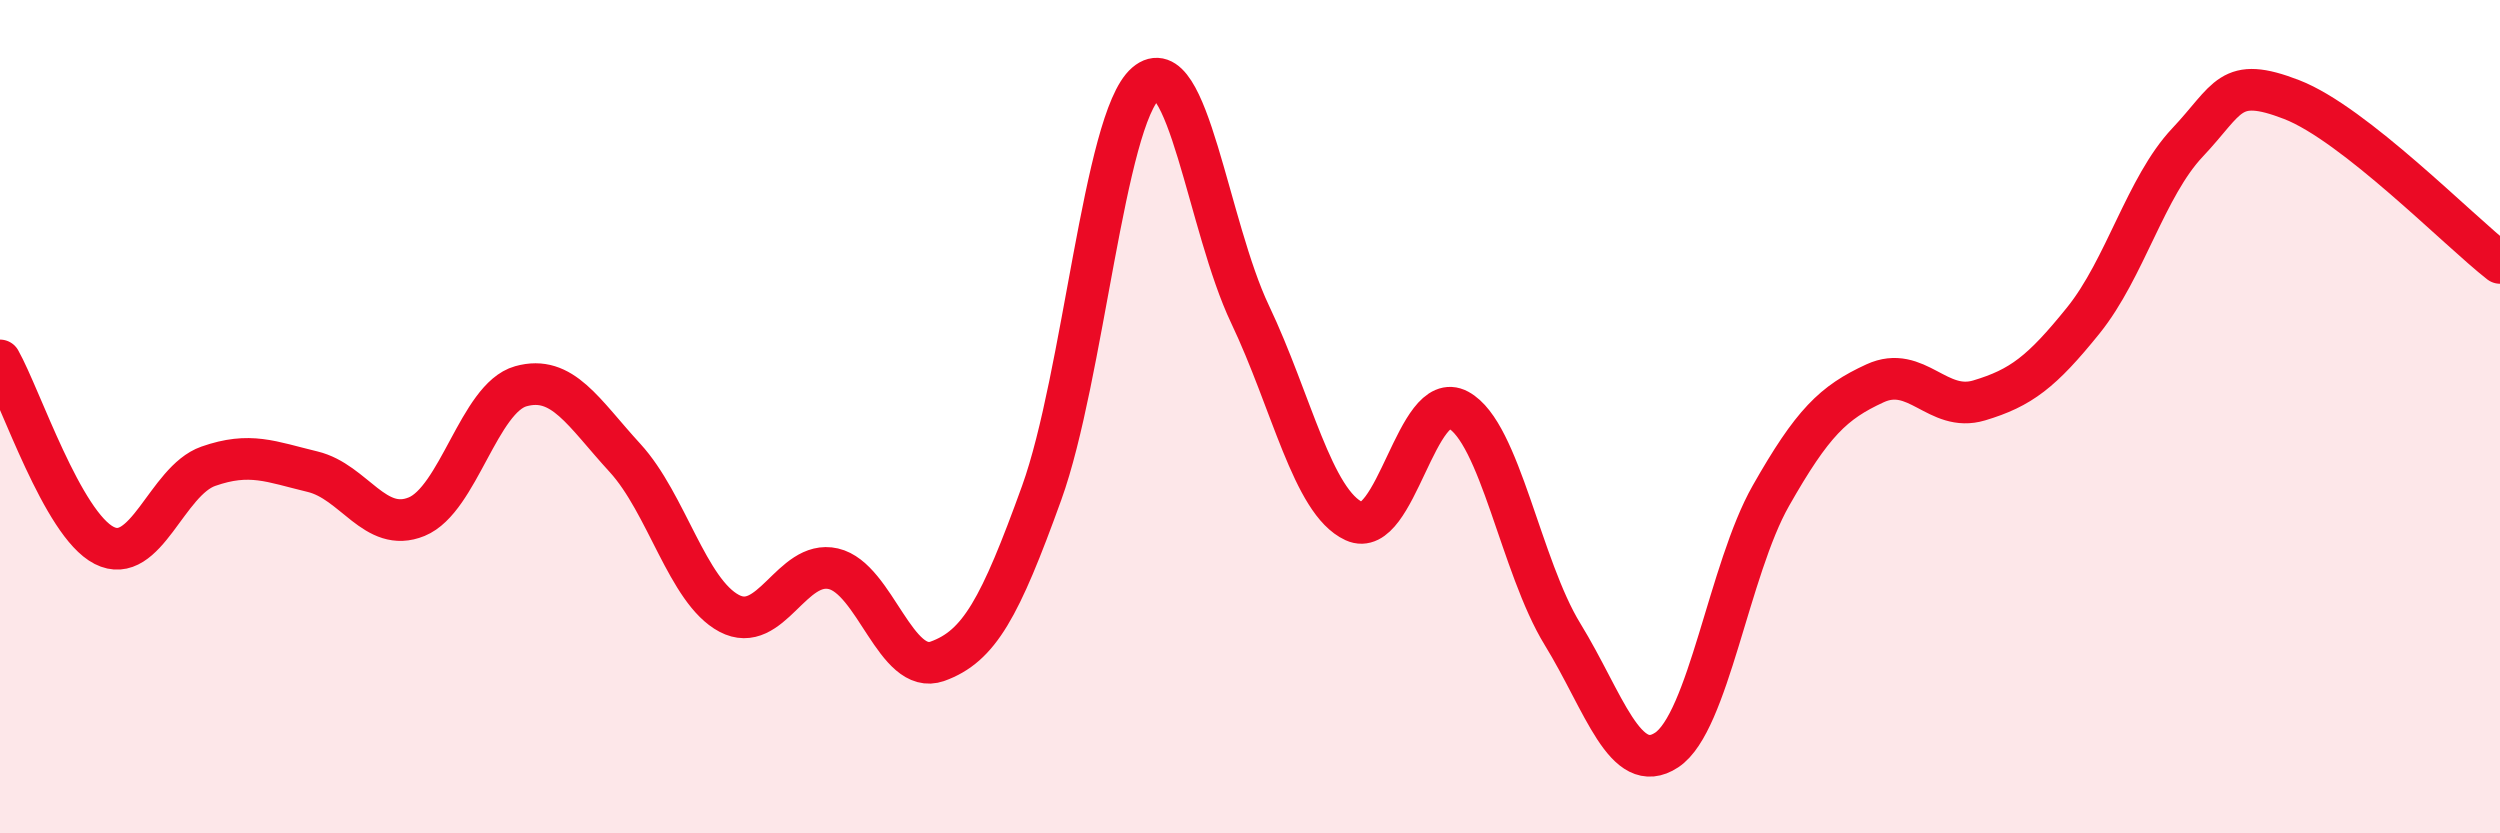 
    <svg width="60" height="20" viewBox="0 0 60 20" xmlns="http://www.w3.org/2000/svg">
      <path
        d="M 0,8.65 C 0.5,9.54 1.5,12.58 2.5,13.09 C 3.5,13.6 4,11.54 5,11.19 C 6,10.84 6.5,11.08 7.5,11.32 C 8.5,11.56 9,12.81 10,12.4 C 11,11.99 11.5,9.55 12.5,9.27 C 13.5,8.99 14,9.9 15,10.99 C 16,12.08 16.5,14.19 17.5,14.72 C 18.5,15.25 19,13.42 20,13.65 C 21,13.88 21.5,16.23 22.5,15.87 C 23.5,15.51 24,14.6 25,11.83 C 26,9.06 26.5,2.86 27.5,2 C 28.5,1.14 29,5.44 30,7.54 C 31,9.64 31.5,12.05 32.5,12.51 C 33.5,12.97 34,9.3 35,9.84 C 36,10.38 36.5,13.59 37.5,15.22 C 38.5,16.85 39,18.66 40,18 C 41,17.34 41.5,13.66 42.5,11.9 C 43.5,10.14 44,9.66 45,9.2 C 46,8.74 46.5,9.91 47.5,9.61 C 48.5,9.31 49,8.93 50,7.69 C 51,6.45 51.5,4.48 52.5,3.42 C 53.5,2.36 53.5,1.81 55,2.39 C 56.5,2.97 59,5.53 60,6.31L60 20L0 20Z"
        fill="#EB0A25"
        opacity="0.1"
        stroke-linecap="round"
        stroke-linejoin="round"
      />
      <path
        d="M 0,8.65 C 0.5,9.54 1.5,12.58 2.5,13.09 C 3.5,13.6 4,11.54 5,11.19 C 6,10.84 6.5,11.08 7.5,11.32 C 8.5,11.56 9,12.81 10,12.4 C 11,11.99 11.5,9.55 12.5,9.27 C 13.5,8.99 14,9.9 15,10.99 C 16,12.08 16.5,14.19 17.5,14.72 C 18.5,15.25 19,13.42 20,13.65 C 21,13.88 21.5,16.23 22.5,15.87 C 23.5,15.51 24,14.6 25,11.83 C 26,9.06 26.5,2.86 27.5,2 C 28.5,1.14 29,5.44 30,7.54 C 31,9.64 31.5,12.05 32.5,12.51 C 33.5,12.97 34,9.3 35,9.84 C 36,10.38 36.5,13.59 37.5,15.22 C 38.5,16.85 39,18.66 40,18 C 41,17.34 41.5,13.66 42.5,11.9 C 43.5,10.14 44,9.66 45,9.2 C 46,8.74 46.5,9.91 47.5,9.61 C 48.5,9.31 49,8.93 50,7.69 C 51,6.45 51.5,4.48 52.5,3.42 C 53.5,2.36 53.5,1.81 55,2.39 C 56.5,2.97 59,5.53 60,6.31"
        stroke="#EB0A25"
        stroke-width="1"
        fill="none"
        stroke-linecap="round"
        stroke-linejoin="round"
      />
    </svg>
  